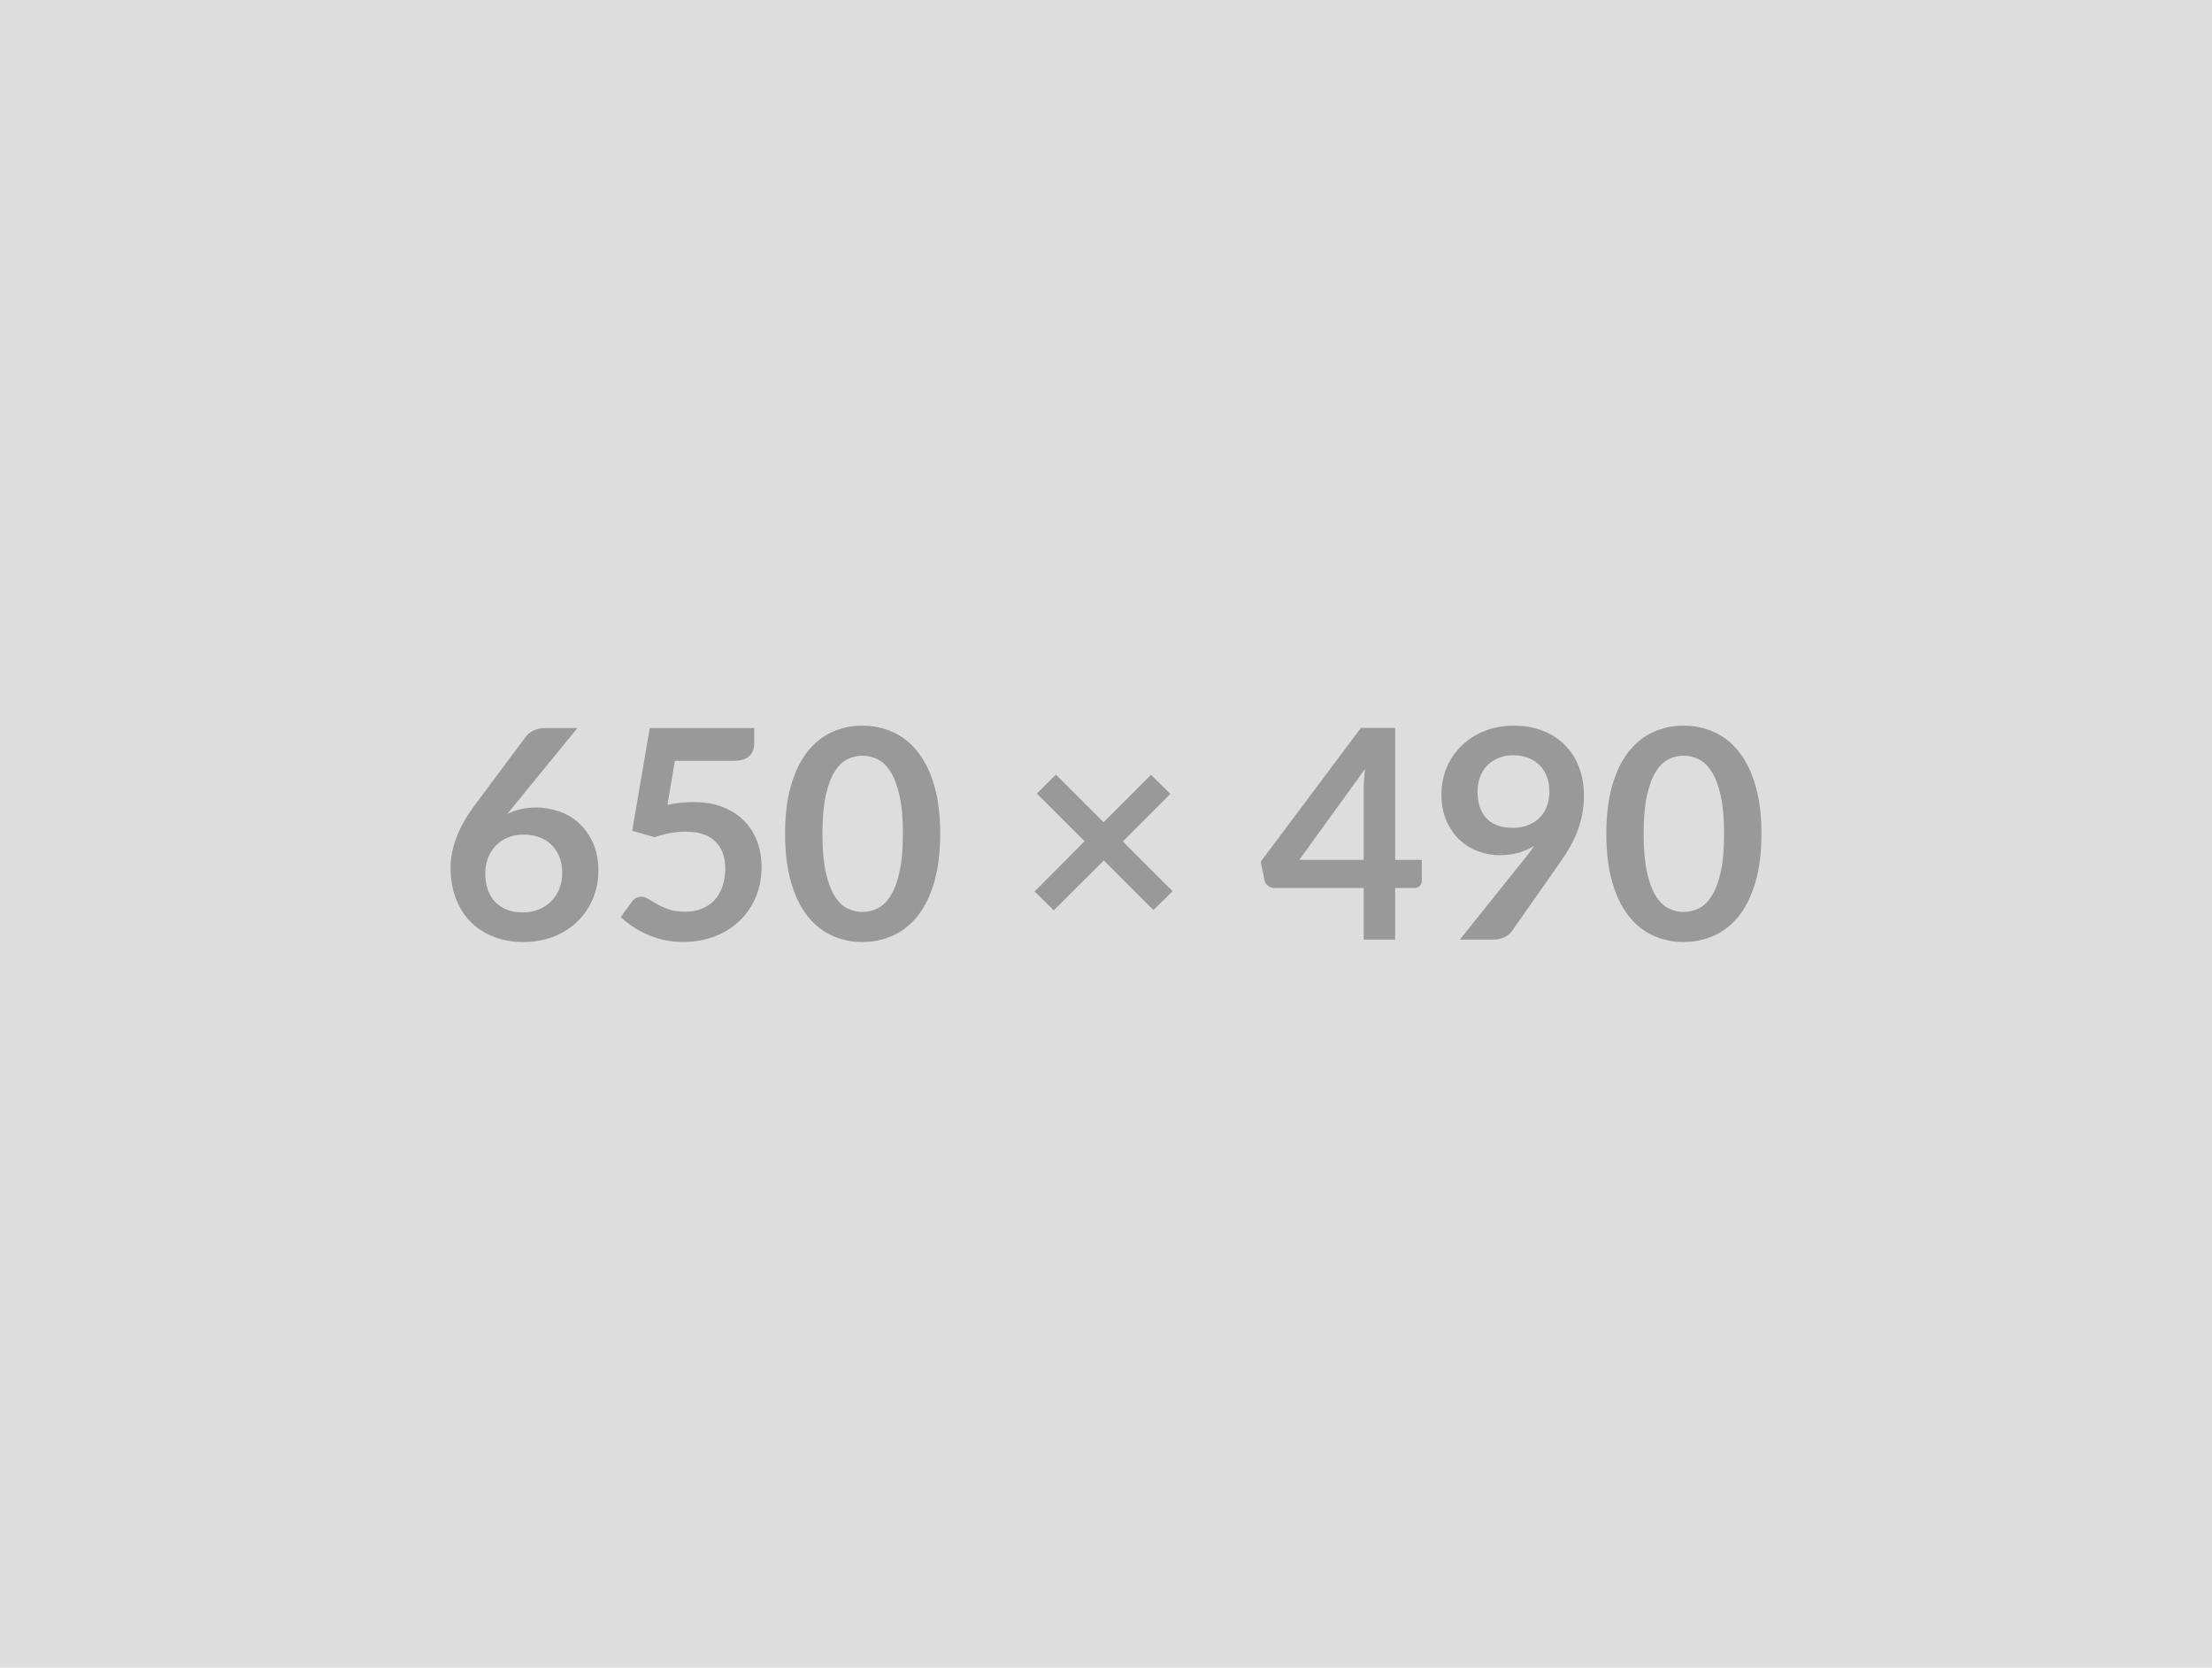 <svg xmlns="http://www.w3.org/2000/svg" width="650" height="490" viewBox="0 0 650 490"><rect width="100%" height="100%" fill="#DDDDDD"/><path fill="#999999" d="m169.68 213.91-18.44 22.58-2.15 2.66q1.8-.9 3.89-1.39 2.08-.5 4.49-.5 3.53 0 6.86 1.16 3.33 1.16 5.87 3.51 2.54 2.34 4.09 5.82 1.54 3.49 1.54 8.13 0 4.34-1.59 8.15-1.59 3.8-4.47 6.64t-6.94 4.47q-4.07 1.64-8.97 1.64-4.99 0-8.94-1.59-3.96-1.59-6.75-4.45-2.8-2.86-4.28-6.88-1.49-4.02-1.49-8.93 0-4.38 1.79-9 1.78-4.63 5.52-9.62l14.84-19.9q.77-1.04 2.26-1.77 1.48-.73 3.41-.73h9.46Zm-16.03 54.18q2.53 0 4.66-.86 2.13-.86 3.66-2.41 1.52-1.54 2.38-3.63.86-2.09.86-4.54 0-2.66-.81-4.79-.82-2.13-2.33-3.61-1.5-1.49-3.61-2.26-2.11-.77-4.64-.77-2.54 0-4.6.86-2.07.86-3.53 2.38-1.46 1.53-2.28 3.61-.82 2.09-.82 4.5 0 2.58.71 4.71.71 2.12 2.11 3.63 1.4 1.5 3.46 2.34 2.07.84 4.78.84Zm44.67-44.55-2.19 12.95q2.06-.43 3.96-.63 1.89-.19 3.65-.19 4.9 0 8.64 1.46t6.28 4.04q2.54 2.58 3.83 6.05 1.29 3.46 1.29 7.46 0 4.94-1.74 9.03-1.74 4.08-4.84 6.98-3.1 2.91-7.33 4.5-4.24 1.59-9.23 1.59-2.92 0-5.54-.6-2.63-.61-4.93-1.62-2.3-1.01-4.25-2.32-1.96-1.31-3.51-2.77l3.27-4.52q1.03-1.46 2.71-1.46 1.07 0 2.19.69 1.12.69 2.56 1.5 1.44.82 3.4 1.51 1.95.69 4.71.69 2.92 0 5.16-.95 2.23-.95 3.72-2.64 1.48-1.7 2.23-4.05.75-2.34.75-5.09 0-5.08-2.94-7.93-2.95-2.86-8.71-2.86-4.43 0-9.07 1.63l-6.62-1.89 5.16-30.19h30.7v4.52q0 2.28-1.42 3.69-1.42 1.42-4.82 1.42h-17.07ZM276.28 245q0 8.13-1.74 14.13-1.74 5.99-4.82 9.91-3.07 3.91-7.26 5.82-4.2 1.92-9.05 1.92-4.86 0-9.01-1.92-4.15-1.91-7.21-5.82-3.05-3.92-4.77-9.91-1.72-6-1.72-14.13 0-8.17 1.72-14.15 1.72-5.97 4.77-9.89 3.06-3.91 7.21-5.82 4.15-1.92 9.01-1.92 4.85 0 9.05 1.92 4.19 1.91 7.26 5.82 3.08 3.92 4.82 9.89 1.74 5.98 1.74 14.15Zm-10.96 0q0-6.75-.99-11.18t-2.65-7.05q-1.65-2.62-3.8-3.68-2.15-1.05-4.47-1.05-2.28 0-4.41 1.05-2.13 1.06-3.76 3.68-1.64 2.62-2.61 7.05-.96 4.43-.96 11.18t.96 11.18q.97 4.43 2.61 7.05 1.63 2.63 3.76 3.68 2.13 1.05 4.41 1.05 2.32 0 4.47-1.05t3.8-3.68q1.66-2.62 2.65-7.05t.99-11.18Zm79.25 16.86-5.64 5.54-14.57-14.57-14.71 14.66-5.63-5.55 14.7-14.75-14.02-14.01 5.59-5.59 14.02 14.01 13.93-13.93 5.68 5.59-13.97 13.98 14.62 14.62Zm37.23-9.21h18.92v-20.33q0-2.89.39-6.37l-19.31 26.7Zm28.17 0h7.83v6.15q0 .86-.56 1.49-.56.62-1.59.62h-5.68v15.18h-9.25v-15.18h-26.23q-1.07 0-1.89-.67-.82-.66-1.03-1.65l-1.12-5.38 29.46-39.34h10.06v38.78Zm24.21-20.08q0 5.21 2.69 7.94 2.68 2.73 7.63 2.73 2.58 0 4.6-.82 2.02-.82 3.4-2.24 1.37-1.41 2.08-3.35.71-1.93.71-4.17 0-2.54-.77-4.54-.78-2-2.2-3.37-1.42-1.38-3.37-2.11-1.96-.73-4.28-.73-2.41 0-4.34.8-1.94.79-3.31 2.21-1.38 1.42-2.11 3.38-.73 1.95-.73 4.27Zm-5.21 43.52 19.31-24.12q.73-.91 1.38-1.77.64-.86 1.24-1.72-2.15 1.38-4.73 2.09-2.58.71-5.41.71-3.23 0-6.32-1.12-3.1-1.12-5.51-3.37-2.41-2.26-3.89-5.59-1.48-3.34-1.48-7.81 0-4.17 1.54-7.83 1.55-3.65 4.35-6.4 2.79-2.75 6.71-4.35 3.91-1.59 8.64-1.59 4.77 0 8.58 1.51 3.8 1.5 6.49 4.21 2.69 2.71 4.13 6.5 1.44 3.78 1.44 8.29 0 2.89-.5 5.47-.49 2.58-1.39 4.96-.91 2.39-2.2 4.67t-2.88 4.51l-14.23 20.3q-.73 1.03-2.19 1.74-1.47.71-3.31.71h-9.77ZM517.6 245q0 8.13-1.74 14.13-1.75 5.99-4.82 9.91-3.07 3.91-7.27 5.82-4.19 1.92-9.05 1.92t-9.01-1.92q-4.15-1.91-7.2-5.82-3.05-3.92-4.77-9.91-1.72-6-1.72-14.13 0-8.17 1.72-14.15 1.72-5.97 4.77-9.89 3.05-3.91 7.2-5.82 4.15-1.92 9.01-1.92 4.86 0 9.05 1.92 4.2 1.91 7.27 5.82 3.07 3.92 4.82 9.89 1.74 5.98 1.74 14.15Zm-10.97 0q0-6.75-.99-11.18t-2.64-7.05q-1.66-2.62-3.81-3.68-2.15-1.05-4.47-1.05-2.28 0-4.41 1.05-2.12 1.06-3.76 3.68-1.63 2.62-2.6 7.05-.97 4.43-.97 11.18t.97 11.18q.97 4.43 2.6 7.05 1.64 2.63 3.76 3.68 2.13 1.05 4.41 1.05 2.32 0 4.47-1.05t3.81-3.68q1.65-2.62 2.64-7.05.99-4.43.99-11.18Z"/></svg>